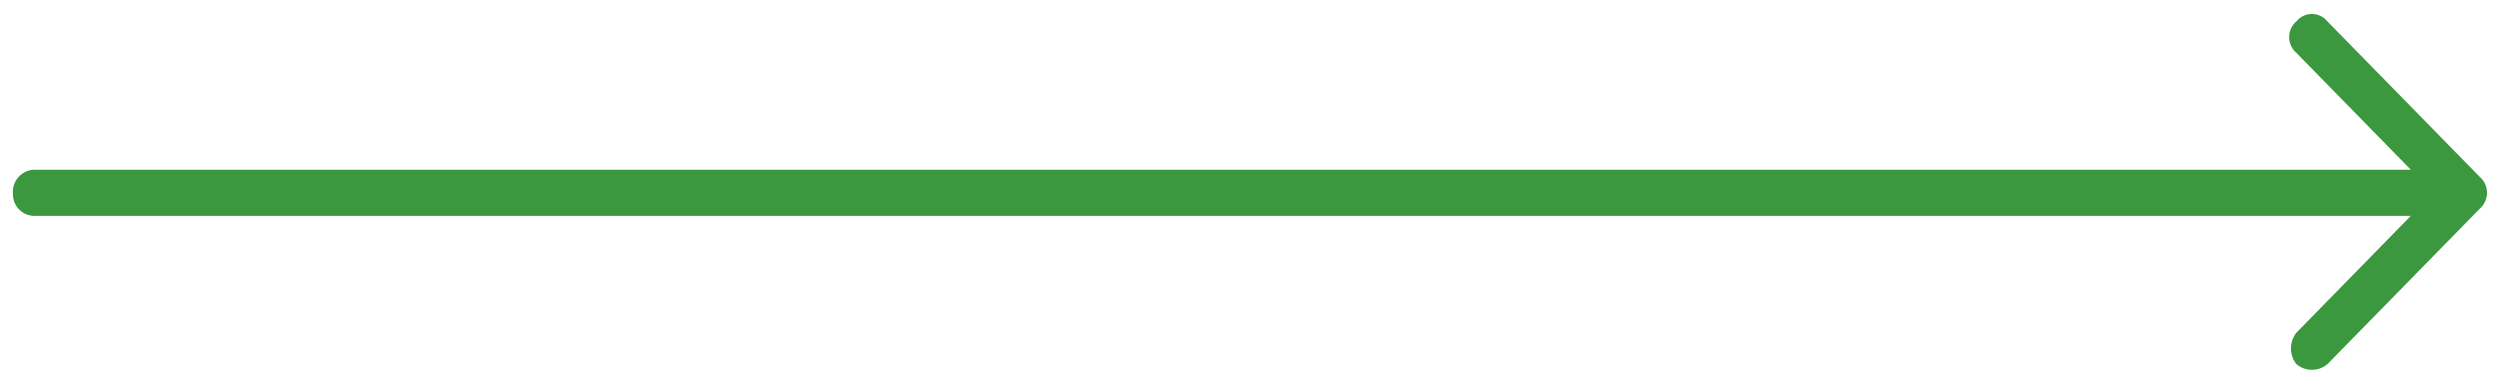 <svg xmlns="http://www.w3.org/2000/svg" width="104" height="16" viewBox="0 0 104 16">
  <defs>
    <style>
      .cls-1 {
        fill: #3b983f;
        fill-rule: evenodd;
      }
    </style>
  </defs>
  <path id="形状_30" data-name="形状 30" class="cls-1" d="M1028.93,3631.26h98.86l-4.76-4.86a0.864,0.864,0,0,1,0-1.31,0.829,0.829,0,0,1,1.29,0h0l6.34,6.47a0.876,0.876,0,0,1,0,1.32l-6.34,6.47a1.011,1.011,0,0,1-1.29,0,1.066,1.066,0,0,1,0-1.31l4.76-4.86h-98.86a0.89,0.89,0,0,1-.89-0.91,0.919,0.919,0,0,1,.89-1.01h0Z" transform="translate(-1027.5 -3624.2)"/>
</svg>
